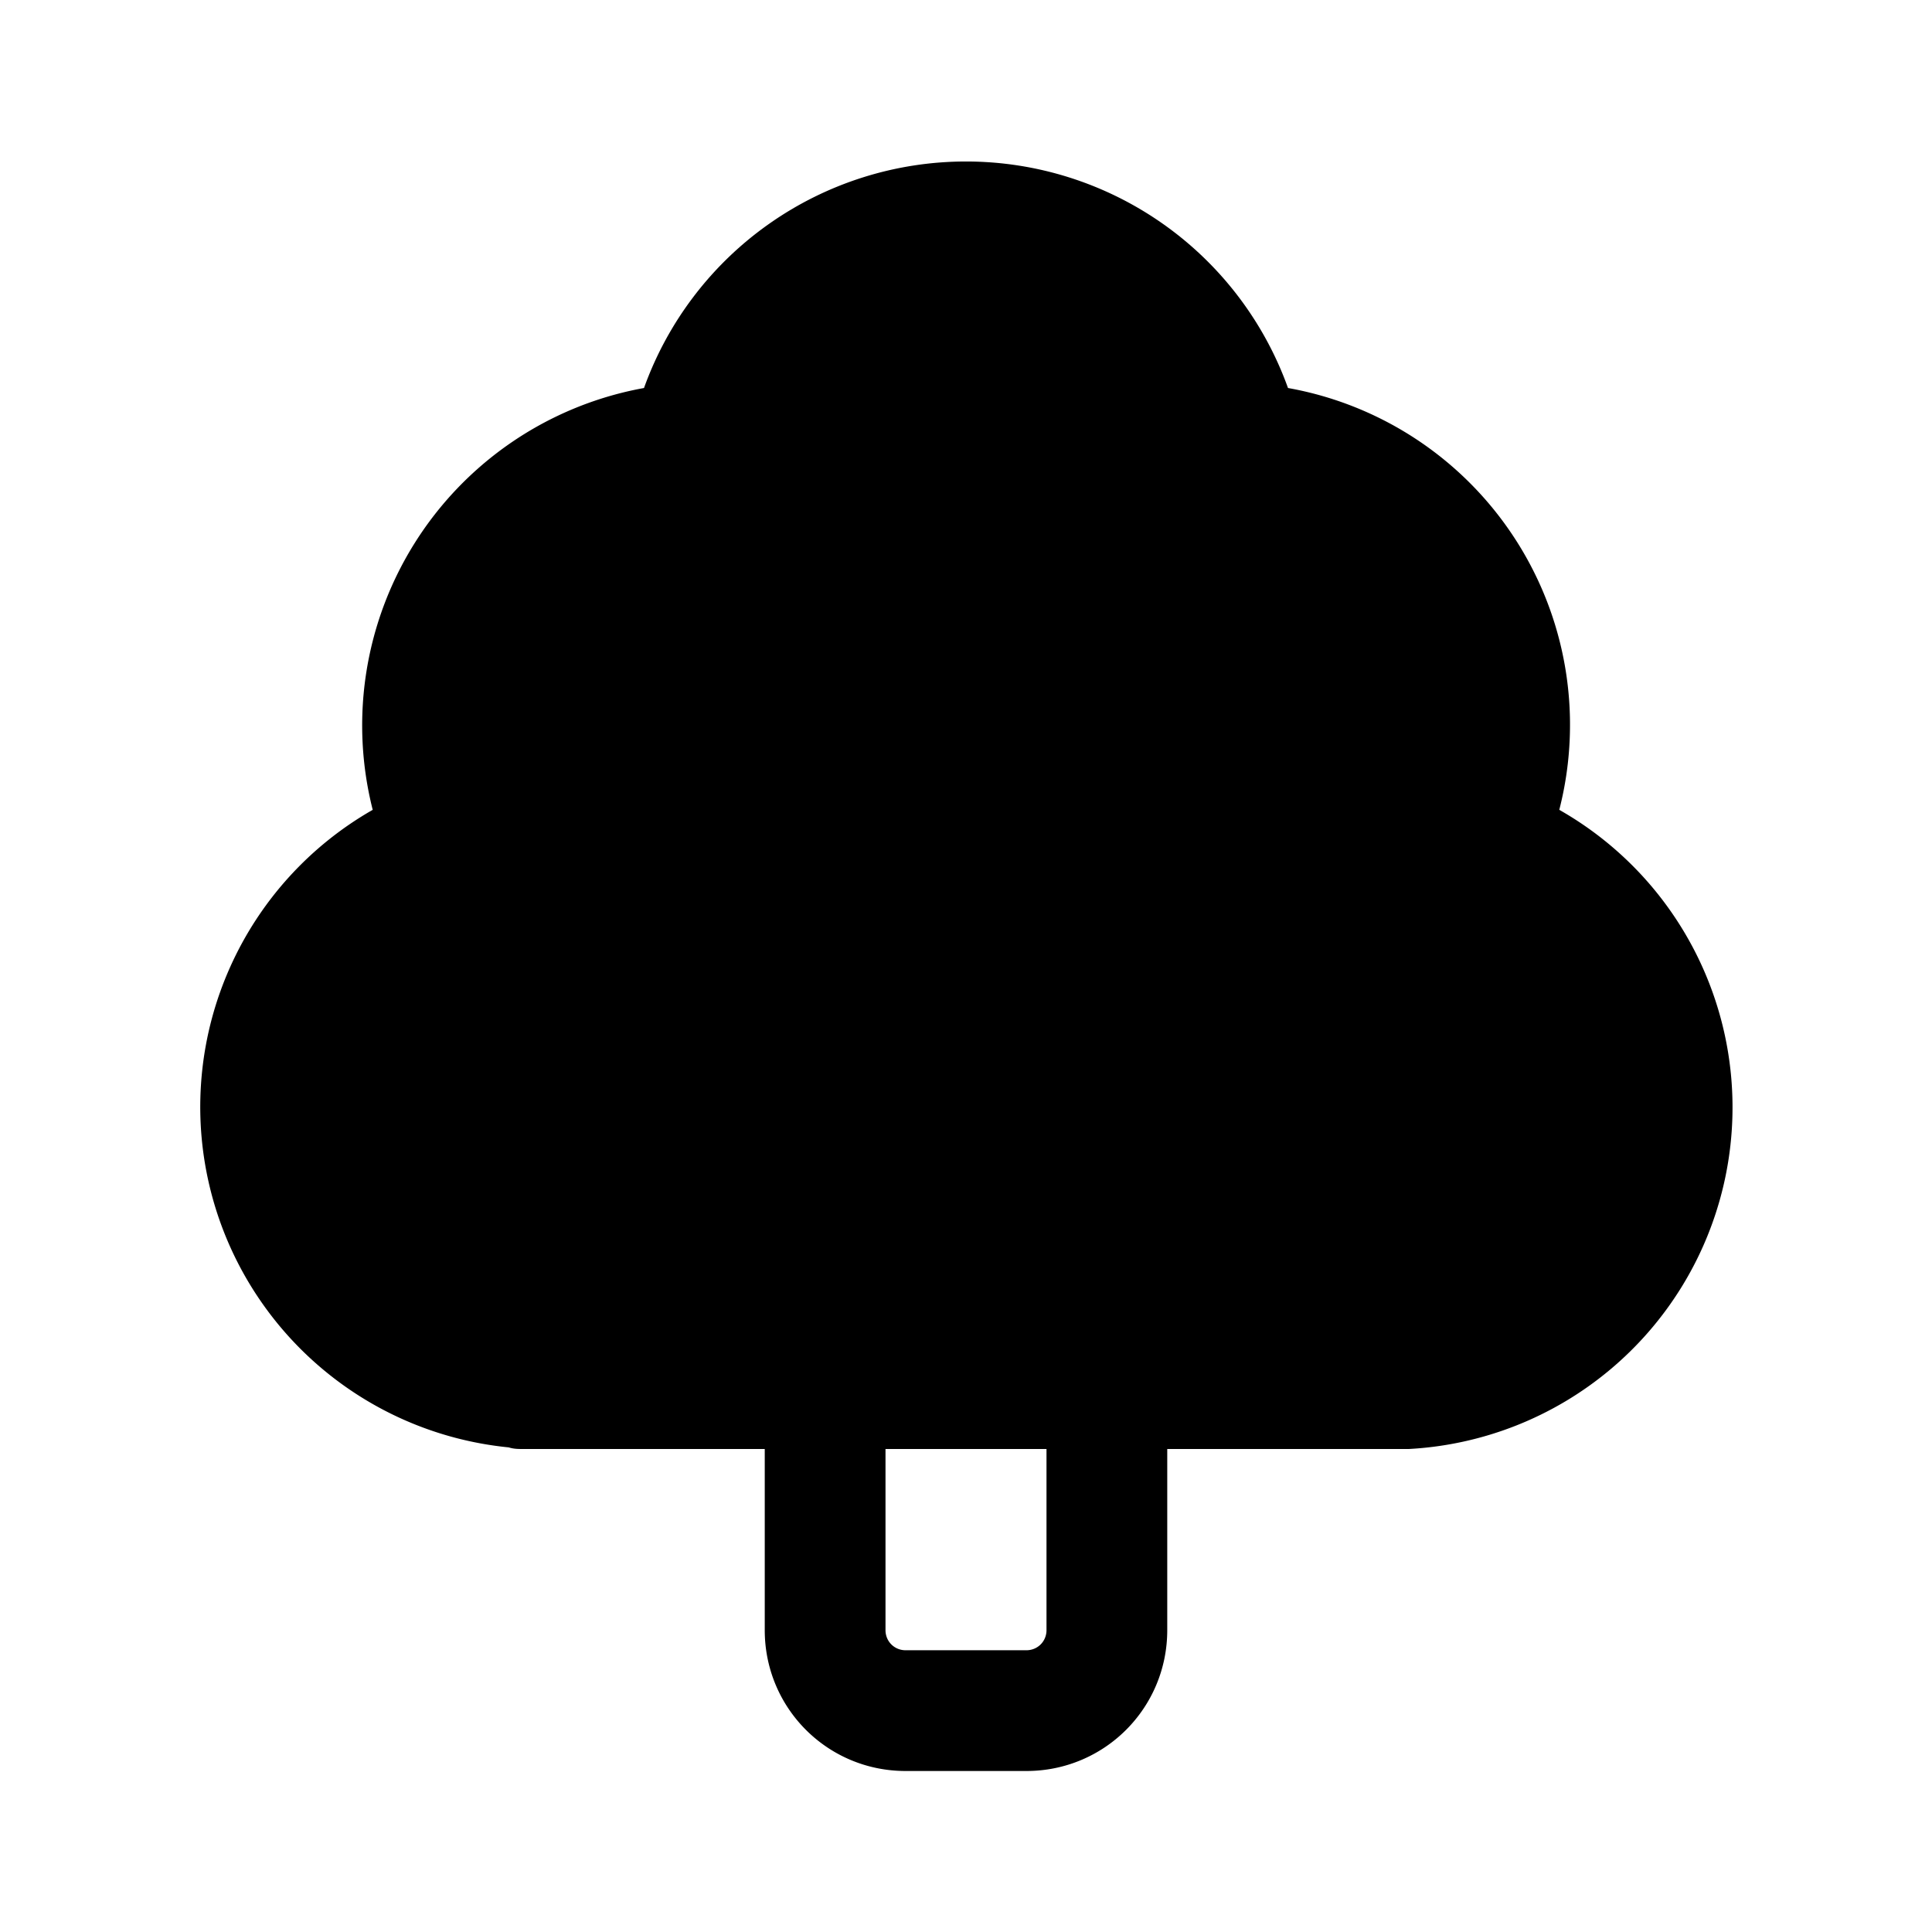 <svg width="24" height="24" viewBox="0 0 24 24" xmlns="http://www.w3.org/2000/svg"><path d="M8 4.82a4.25 4.25 0 0 1 8 0 4.25 4.25 0 0 1 3.37 5.24A4.25 4.25 0 0 1 17.5 18h-3v2.25c0 .97-.78 1.75-1.75 1.75h-1.5c-.97 0-1.75-.78-1.75-1.75V18h-3c-.06 0-.12 0-.18-.02a4.25 4.25 0 0 1-1.69-7.92A4.26 4.26 0 0 1 8 4.82ZM11 18v2.25c0 .14.11.25.25.25h1.5c.14 0 .25-.11.25-.25V18h-2Z"/></svg>